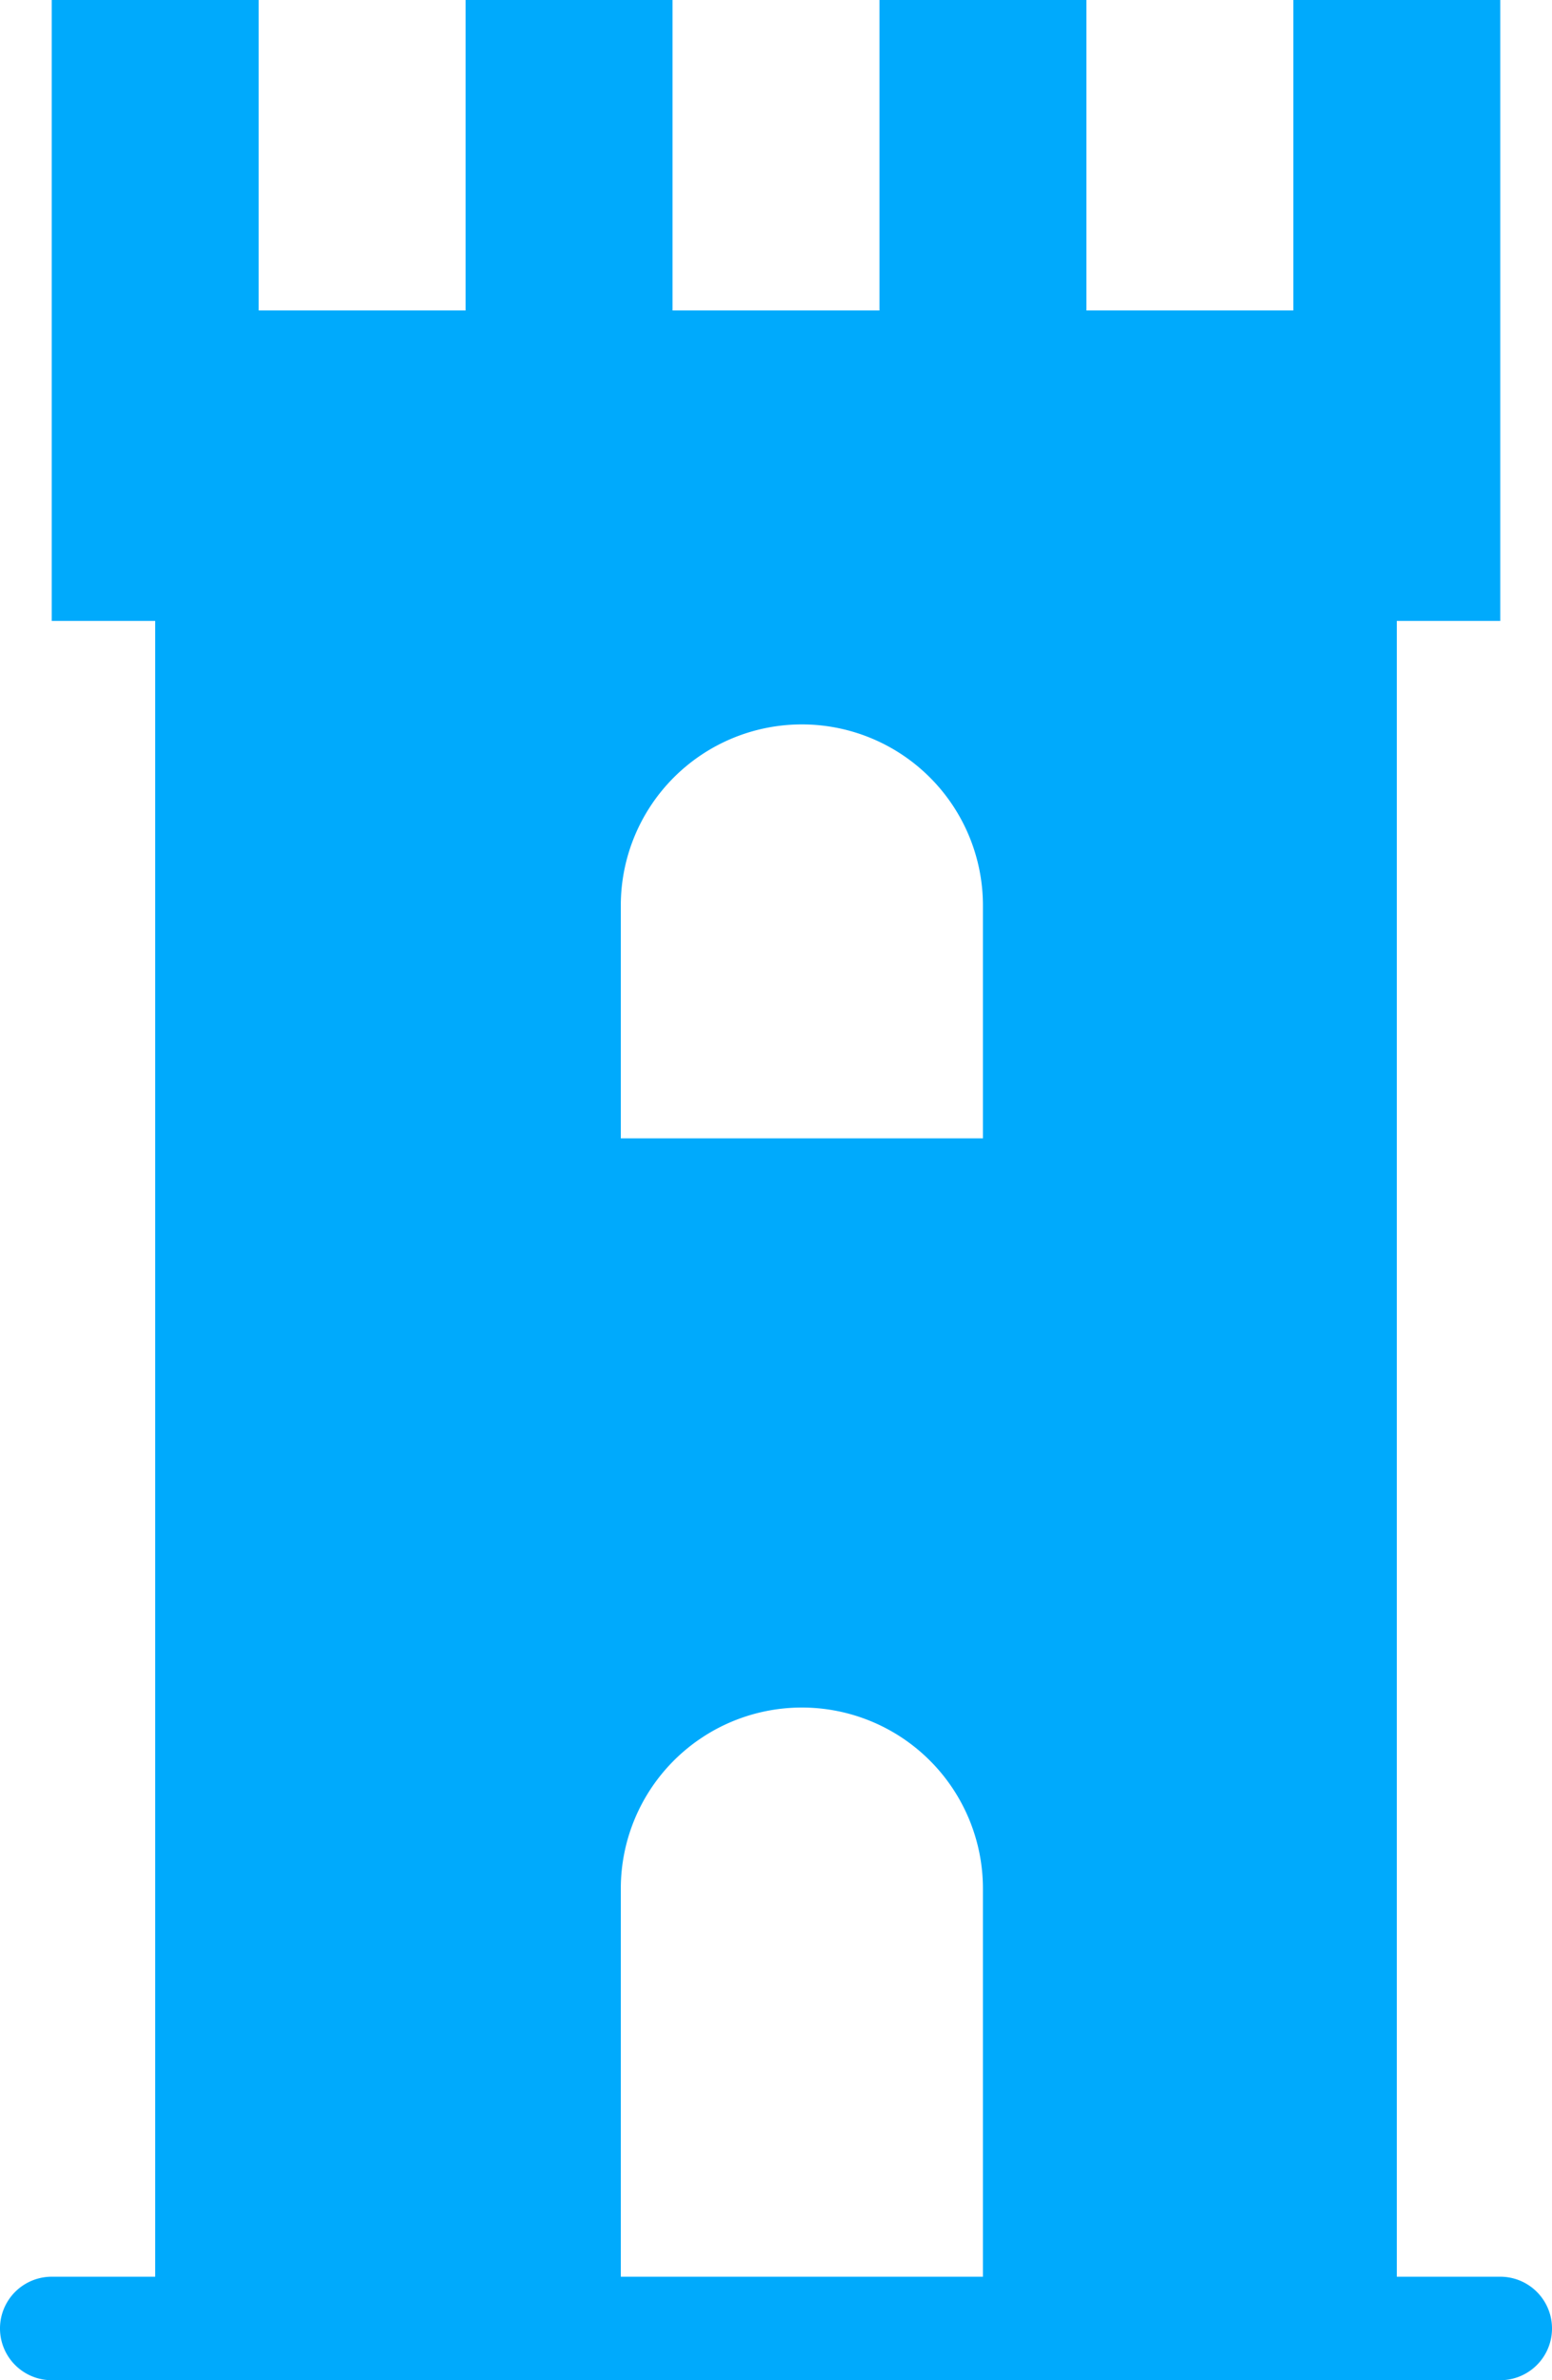 <svg id="Group_9554" data-name="Group 9554" xmlns="http://www.w3.org/2000/svg" xmlns:xlink="http://www.w3.org/1999/xlink" width="30" height="46" viewBox="0 0 30 46">
  <defs>
    <clipPath id="clip-path">
      <rect id="Rectangle_654" data-name="Rectangle 654" width="30" height="46" fill="#00aafc"/>
    </clipPath>
  </defs>
  <g id="Group_9553" data-name="Group 9553" clip-path="url(#clip-path)">
    <path id="Path_3668" data-name="Path 3668" d="M27,44V12h2V0H25V6H21V0H17V6H13V0H9V6H5V0H1V12H3V44H1a1,1,0,0,0,0,2H29a1,1,0,0,0,0-2Zm-8,0H12V36.5a3.5,3.5,0,0,1,7,0Zm0-22H12V17.5a3.5,3.5,0,0,1,7,0Z" fill="#00aafc"/>
  </g>
</svg>
